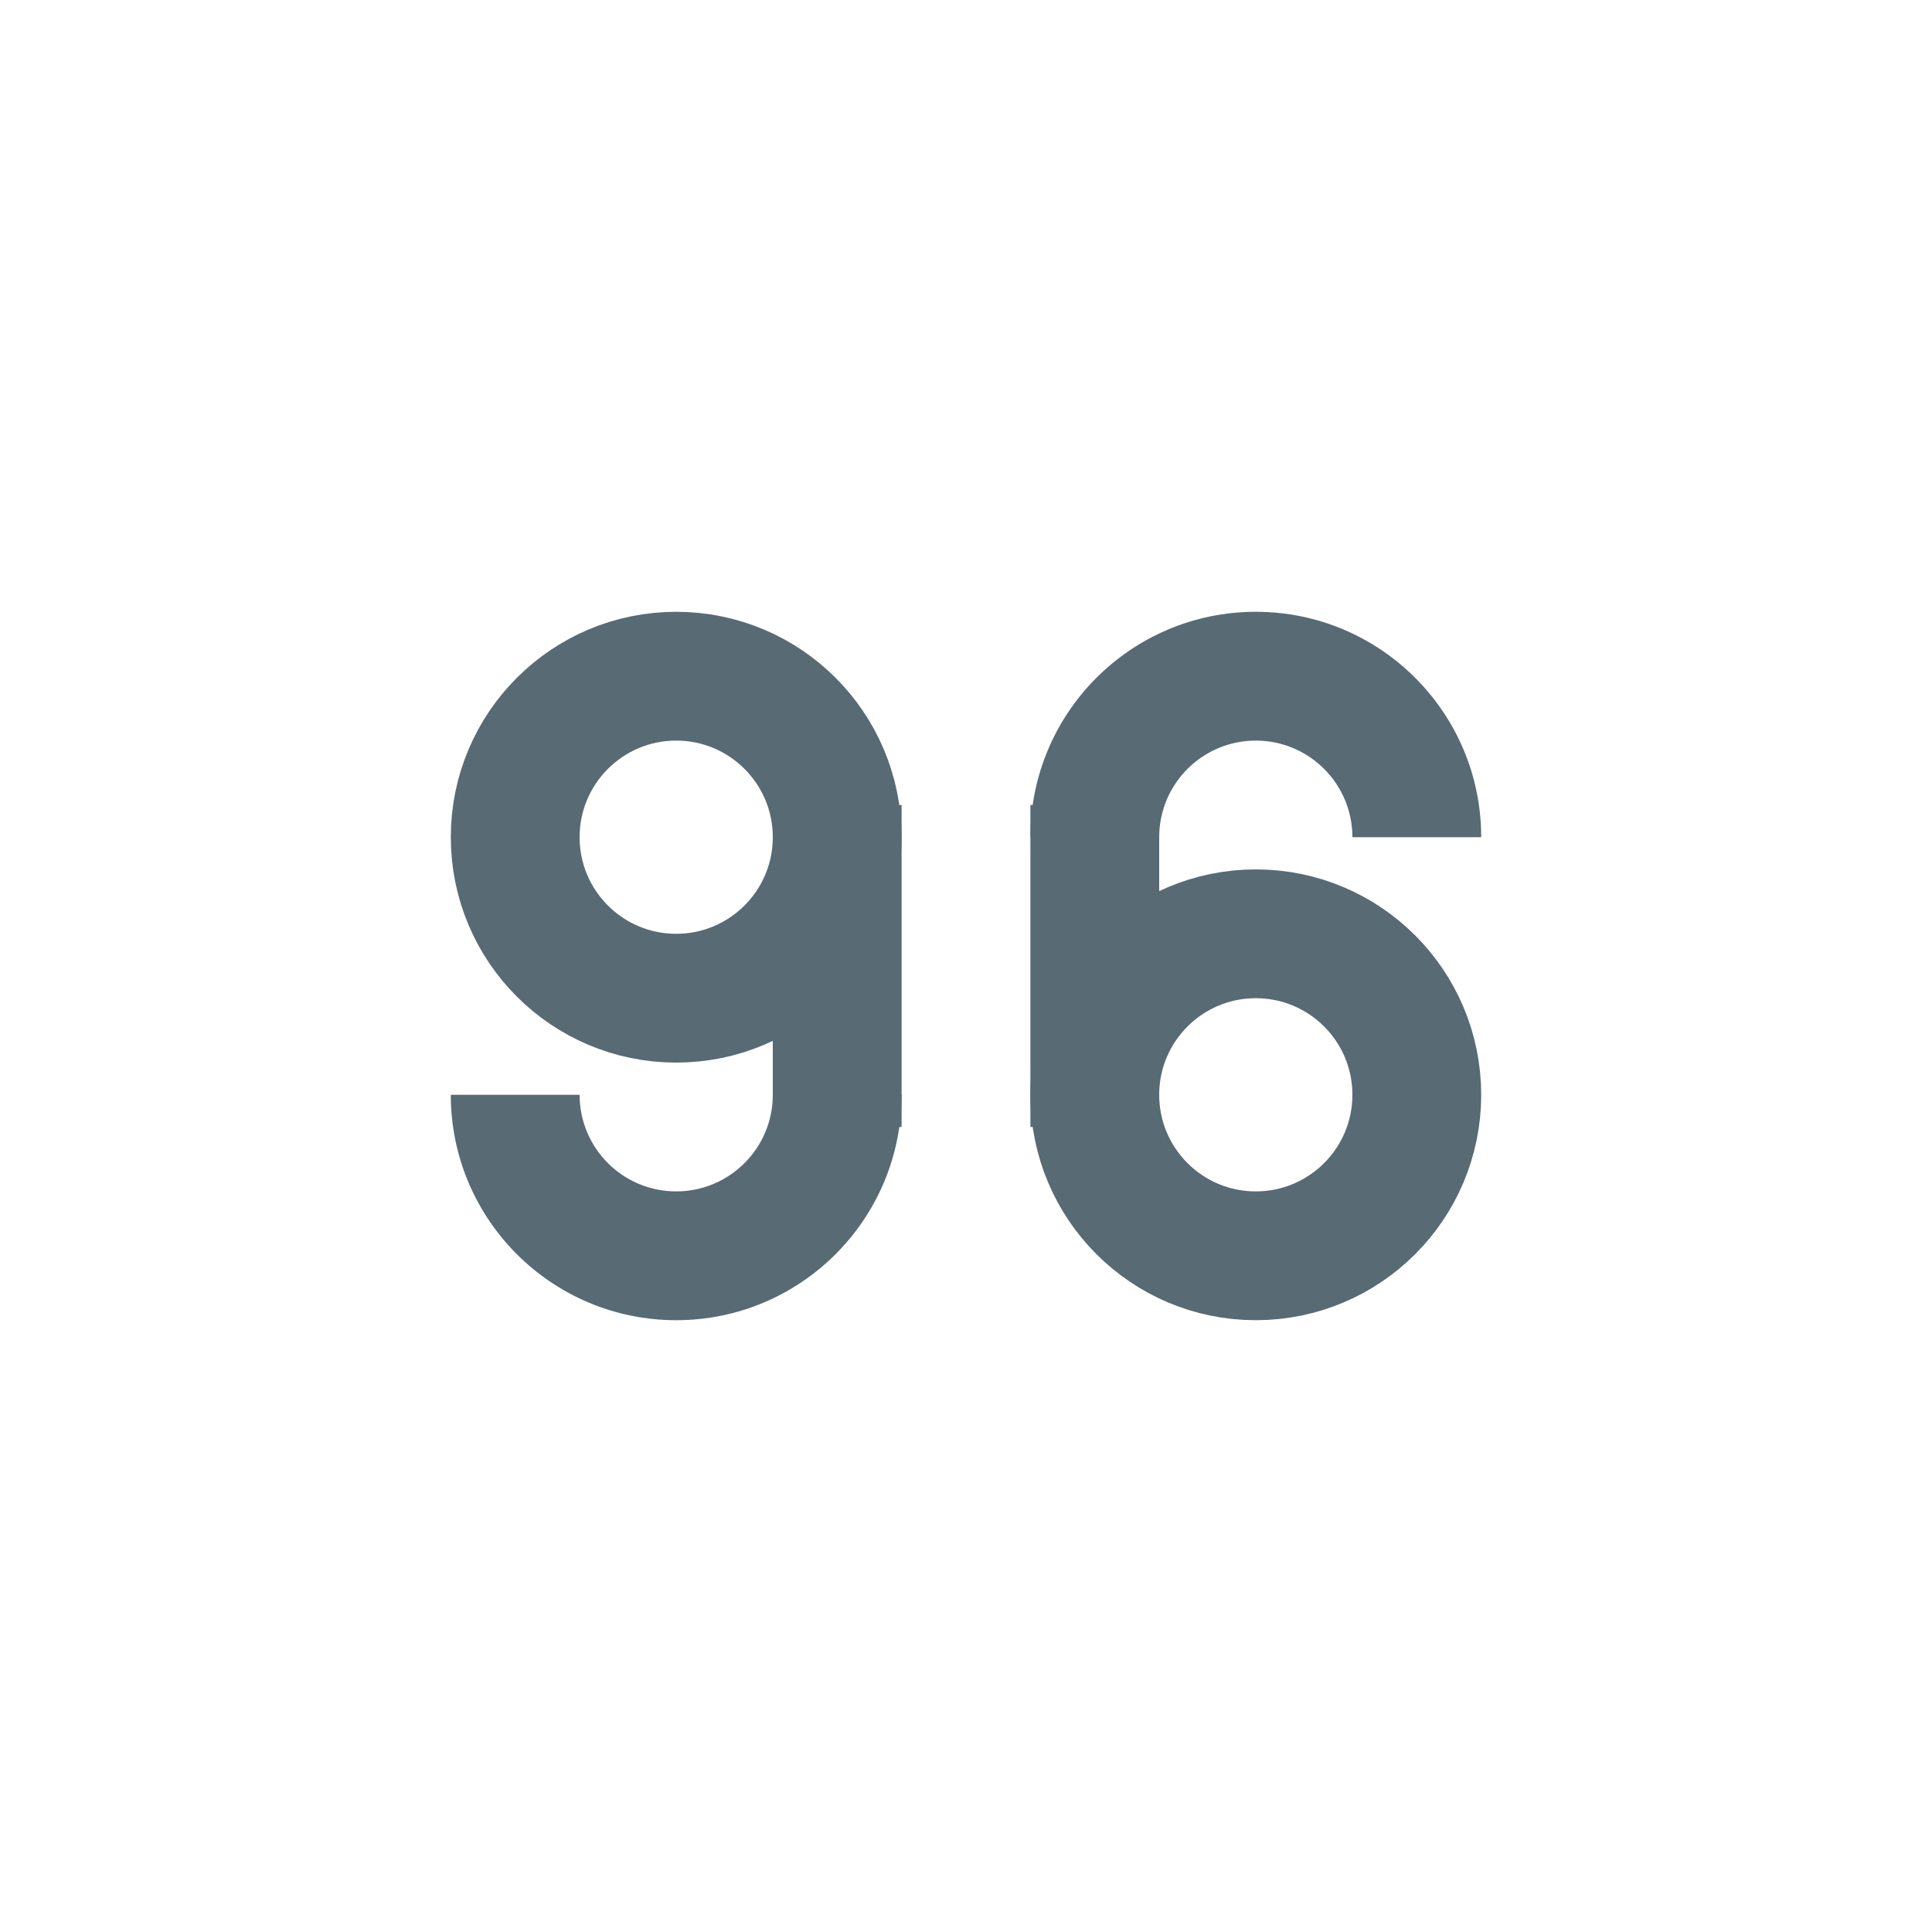 <svg width="60" height="60" viewBox="0 0 60 60" fill="none" xmlns="http://www.w3.org/2000/svg">
<circle cx="39" cy="34" r="5" stroke="#586A74" stroke-width="4"/>
<path fill-rule="evenodd" clip-rule="evenodd" d="M42 26H46C46 22.134 42.866 19 39 19C35.134 19 32 22.134 32 26H36C36 24.343 37.343 23 39 23C40.657 23 42 24.343 42 26Z" fill="#586A74"/>
<rect x="32" y="25" width="4" height="10" fill="#586A74"/>
<circle cx="21" cy="26" r="5" transform="rotate(180 21 26)" stroke="#586A74" stroke-width="4"/>
<path fill-rule="evenodd" clip-rule="evenodd" d="M18 34L14 34C14 37.866 17.134 41 21 41C24.866 41 28 37.866 28 34L24 34C24 35.657 22.657 37 21 37C19.343 37 18 35.657 18 34Z" fill="#586A74"/>
<rect x="28" y="35" width="4" height="10" transform="rotate(180 28 35)" fill="#586A74"/>
</svg>
